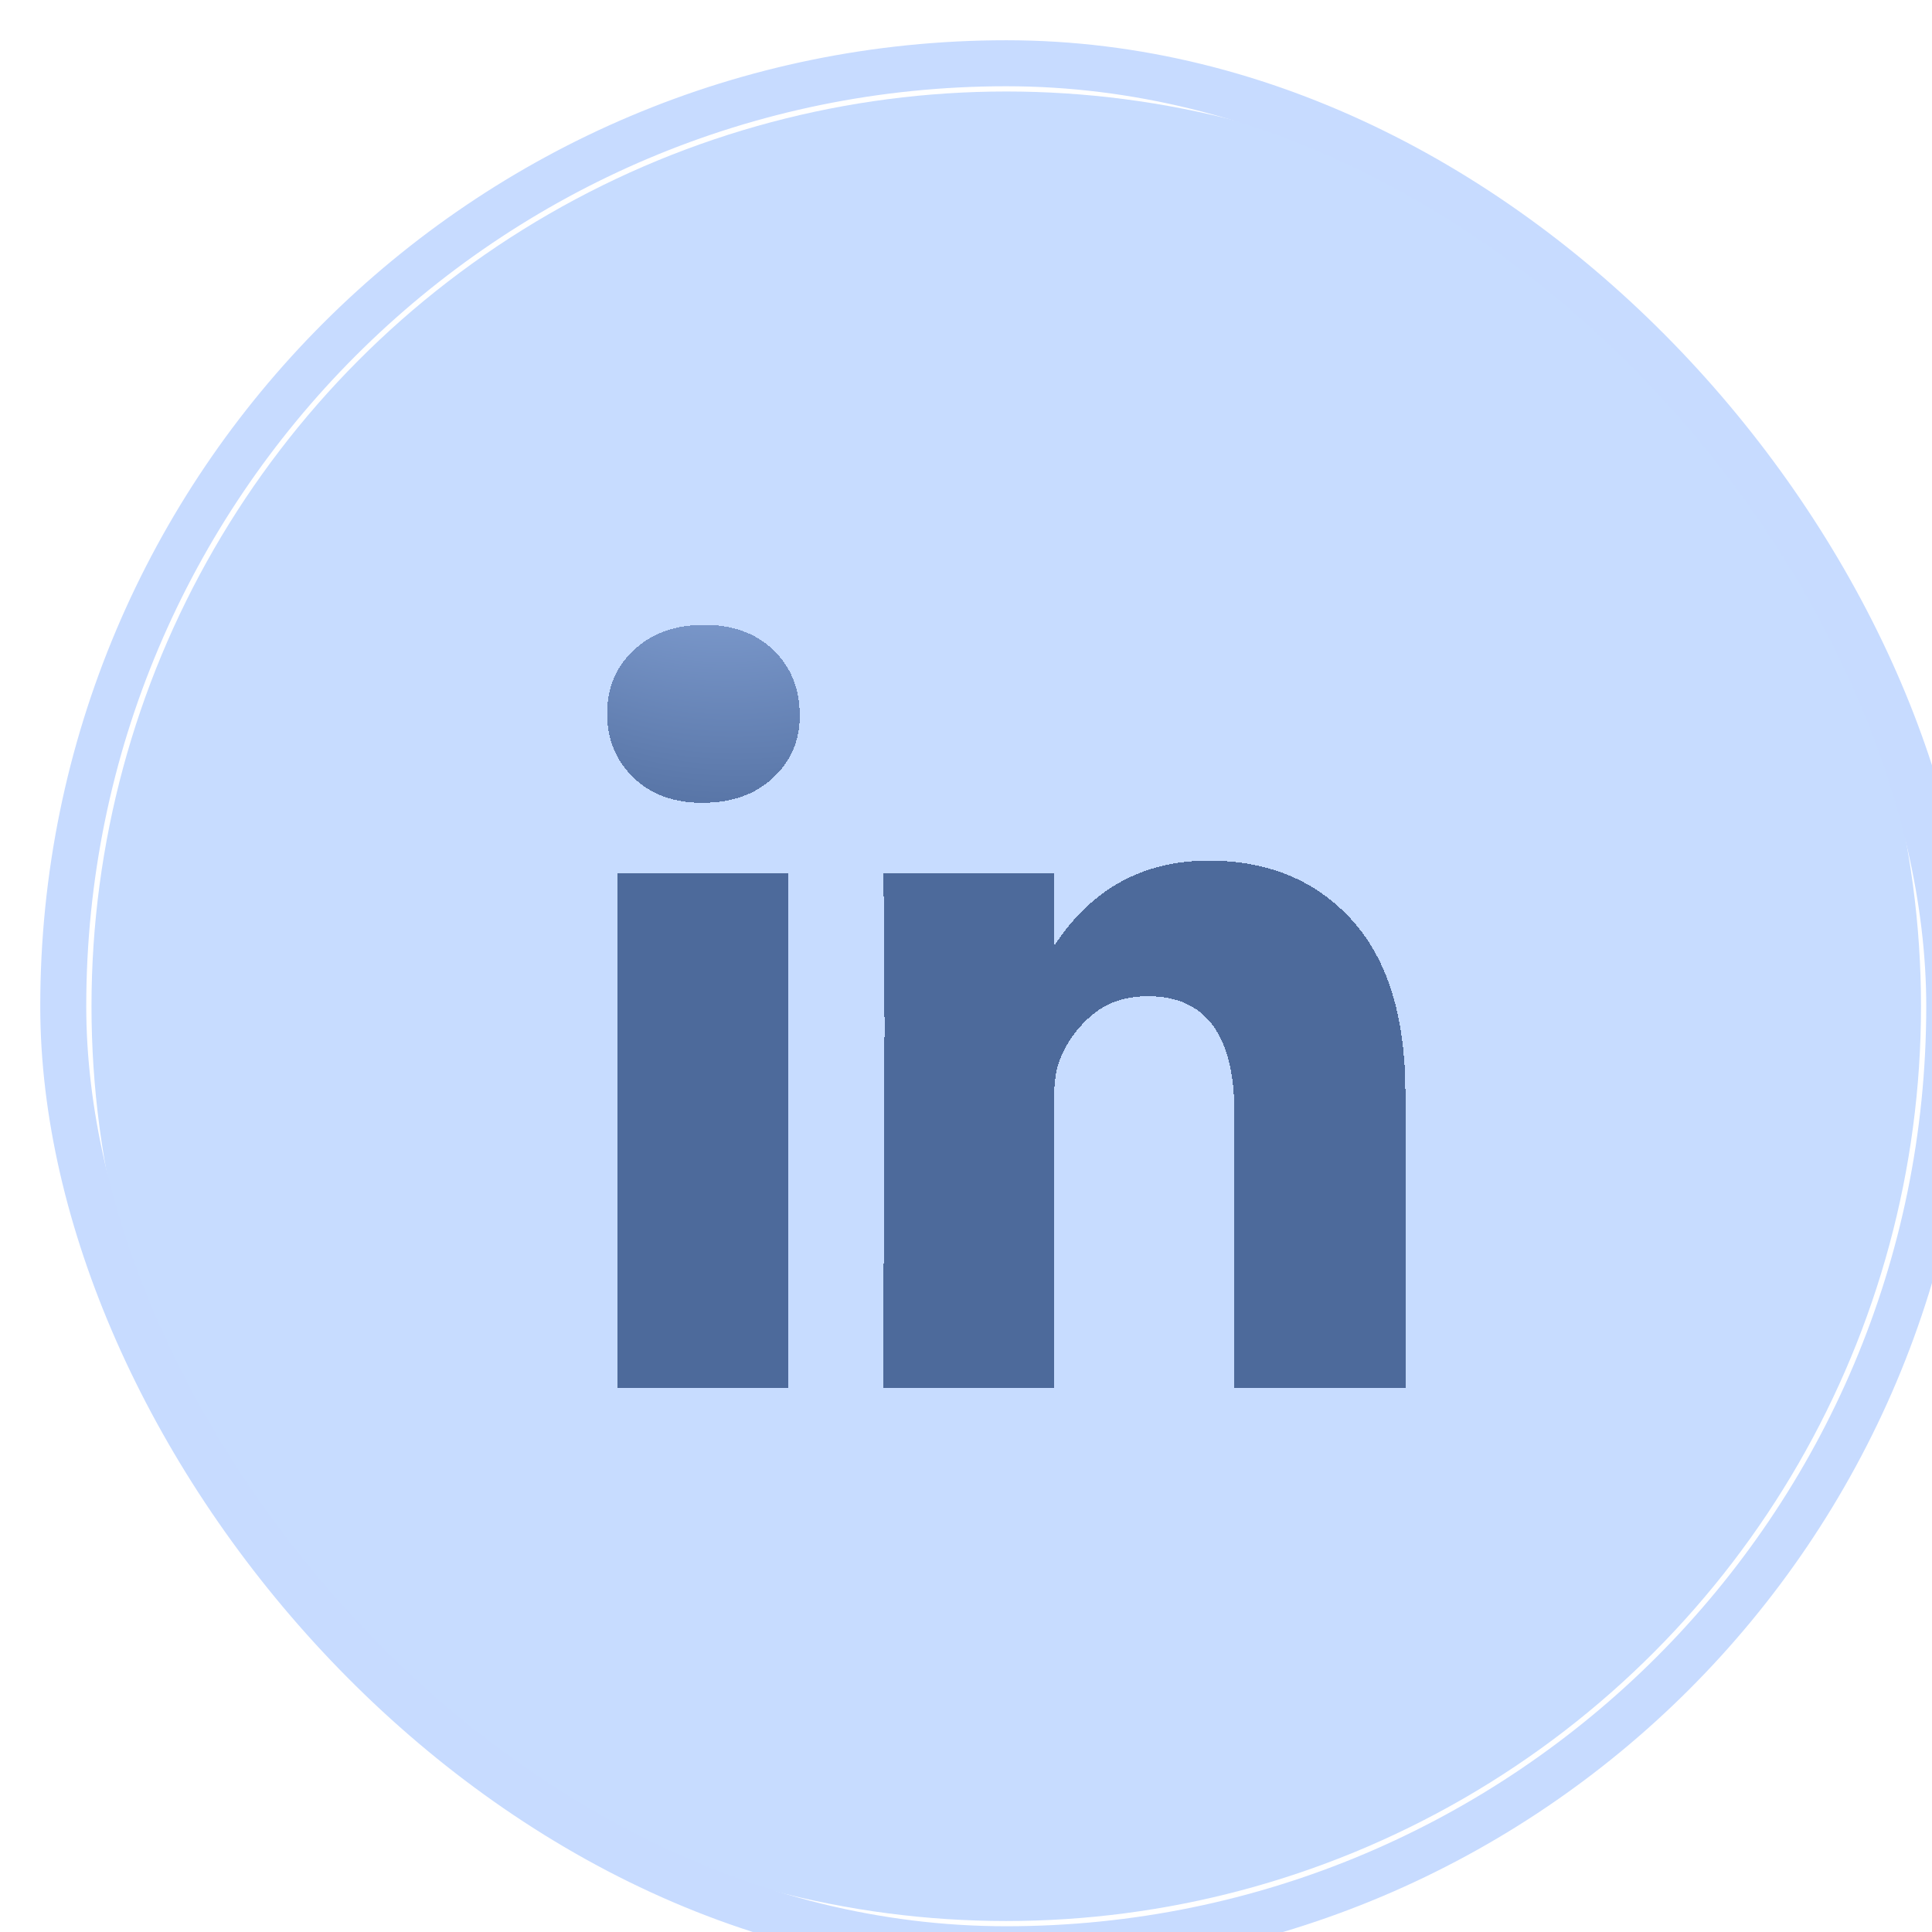 <svg width="42" height="42" viewBox="0 0 42 42" fill="none" xmlns="http://www.w3.org/2000/svg">
<g filter="url(#filter0_i_55_2523)">
<g clip-path="url(#clip0_55_2523)">
<rect width="42" height="42" rx="21" fill="white"/>
<g filter="url(#filter1_f_55_2523)">
<circle cx="21" cy="21" r="19.886" fill="#C7DCFF"/>
</g>
<g filter="url(#filter2_d_55_2523)">
<path d="M12.323 14.634C12.323 14.076 12.518 13.615 12.909 13.252C13.3 12.889 13.808 12.708 14.434 12.708C15.048 12.708 15.545 12.886 15.924 13.244C16.315 13.612 16.511 14.093 16.511 14.684C16.511 15.22 16.321 15.667 15.941 16.025C15.55 16.393 15.037 16.577 14.4 16.577H14.383C13.769 16.577 13.272 16.393 12.892 16.025C12.513 15.656 12.323 15.193 12.323 14.634ZM12.54 29.292V18.102H16.259V29.292H12.54ZM18.32 29.292H22.039V23.044C22.039 22.653 22.083 22.351 22.173 22.139C22.329 21.759 22.566 21.438 22.885 21.176C23.203 20.913 23.602 20.782 24.082 20.782C25.333 20.782 25.959 21.625 25.959 23.312V29.292H29.677V22.876C29.677 21.223 29.287 19.97 28.505 19.115C27.723 18.261 26.69 17.834 25.406 17.834C23.965 17.834 22.843 18.454 22.039 19.693V19.727H22.022L22.039 19.693V18.102H18.32C18.342 18.459 18.353 19.57 18.353 21.435C18.353 23.3 18.342 25.919 18.32 29.292Z" fill="url(#paint0_radial_55_2523)" fill-opacity="0.61" shape-rendering="crispEdges"/>
</g>
</g>
<rect x="0.5" y="0.5" width="41" height="41" rx="20.5" stroke="#C7DBFF"/>
</g>
<defs>
<filter id="filter0_i_55_2523" x="0" y="0" width="42.875" height="42.875" filterUnits="userSpaceOnUse" color-interpolation-filters="sRGB">
<feFlood flood-opacity="0" result="BackgroundImageFix"/>
<feBlend mode="normal" in="SourceGraphic" in2="BackgroundImageFix" result="shape"/>
<feColorMatrix in="SourceAlpha" type="matrix" values="0 0 0 0 0 0 0 0 0 0 0 0 0 0 0 0 0 0 127 0" result="hardAlpha"/>
<feOffset dx="0.875" dy="0.875"/>
<feGaussianBlur stdDeviation="1.75"/>
<feComposite in2="hardAlpha" operator="arithmetic" k2="-1" k3="1"/>
<feColorMatrix type="matrix" values="0 0 0 0 1 0 0 0 0 1 0 0 0 0 1 0 0 0 1 0"/>
<feBlend mode="normal" in2="shape" result="effect1_innerShadow_55_2523"/>
</filter>
<filter id="filter1_f_55_2523" x="-17.353" y="-17.353" width="76.707" height="76.707" filterUnits="userSpaceOnUse" color-interpolation-filters="sRGB">
<feFlood flood-opacity="0" result="BackgroundImageFix"/>
<feBlend mode="normal" in="SourceGraphic" in2="BackgroundImageFix" result="shape"/>
<feGaussianBlur stdDeviation="9.234" result="effect1_foregroundBlur_55_2523"/>
</filter>
<filter id="filter2_d_55_2523" x="6.223" y="6.608" width="29.555" height="28.784" filterUnits="userSpaceOnUse" color-interpolation-filters="sRGB">
<feFlood flood-opacity="0" result="BackgroundImageFix"/>
<feColorMatrix in="SourceAlpha" type="matrix" values="0 0 0 0 0 0 0 0 0 0 0 0 0 0 0 0 0 0 127 0" result="hardAlpha"/>
<feOffset/>
<feGaussianBlur stdDeviation="3.05"/>
<feComposite in2="hardAlpha" operator="out"/>
<feColorMatrix type="matrix" values="0 0 0 0 1 0 0 0 0 1 0 0 0 0 1 0 0 0 0.91 0"/>
<feBlend mode="normal" in2="BackgroundImageFix" result="effect1_dropShadow_55_2523"/>
<feBlend mode="normal" in="SourceGraphic" in2="effect1_dropShadow_55_2523" result="shape"/>
</filter>
<radialGradient id="paint0_radial_55_2523" cx="0" cy="0" r="1" gradientUnits="userSpaceOnUse" gradientTransform="translate(14.032 6.476) rotate(44.512) scale(20.717 18.478)">
<stop stop-color="#9BC0FF"/>
<stop offset="0.591" stop-color="#00225C"/>
</radialGradient>
<clipPath id="clip0_55_2523">
<rect width="42" height="42" rx="21" fill="white"/>
</clipPath>
</defs>
</svg>
